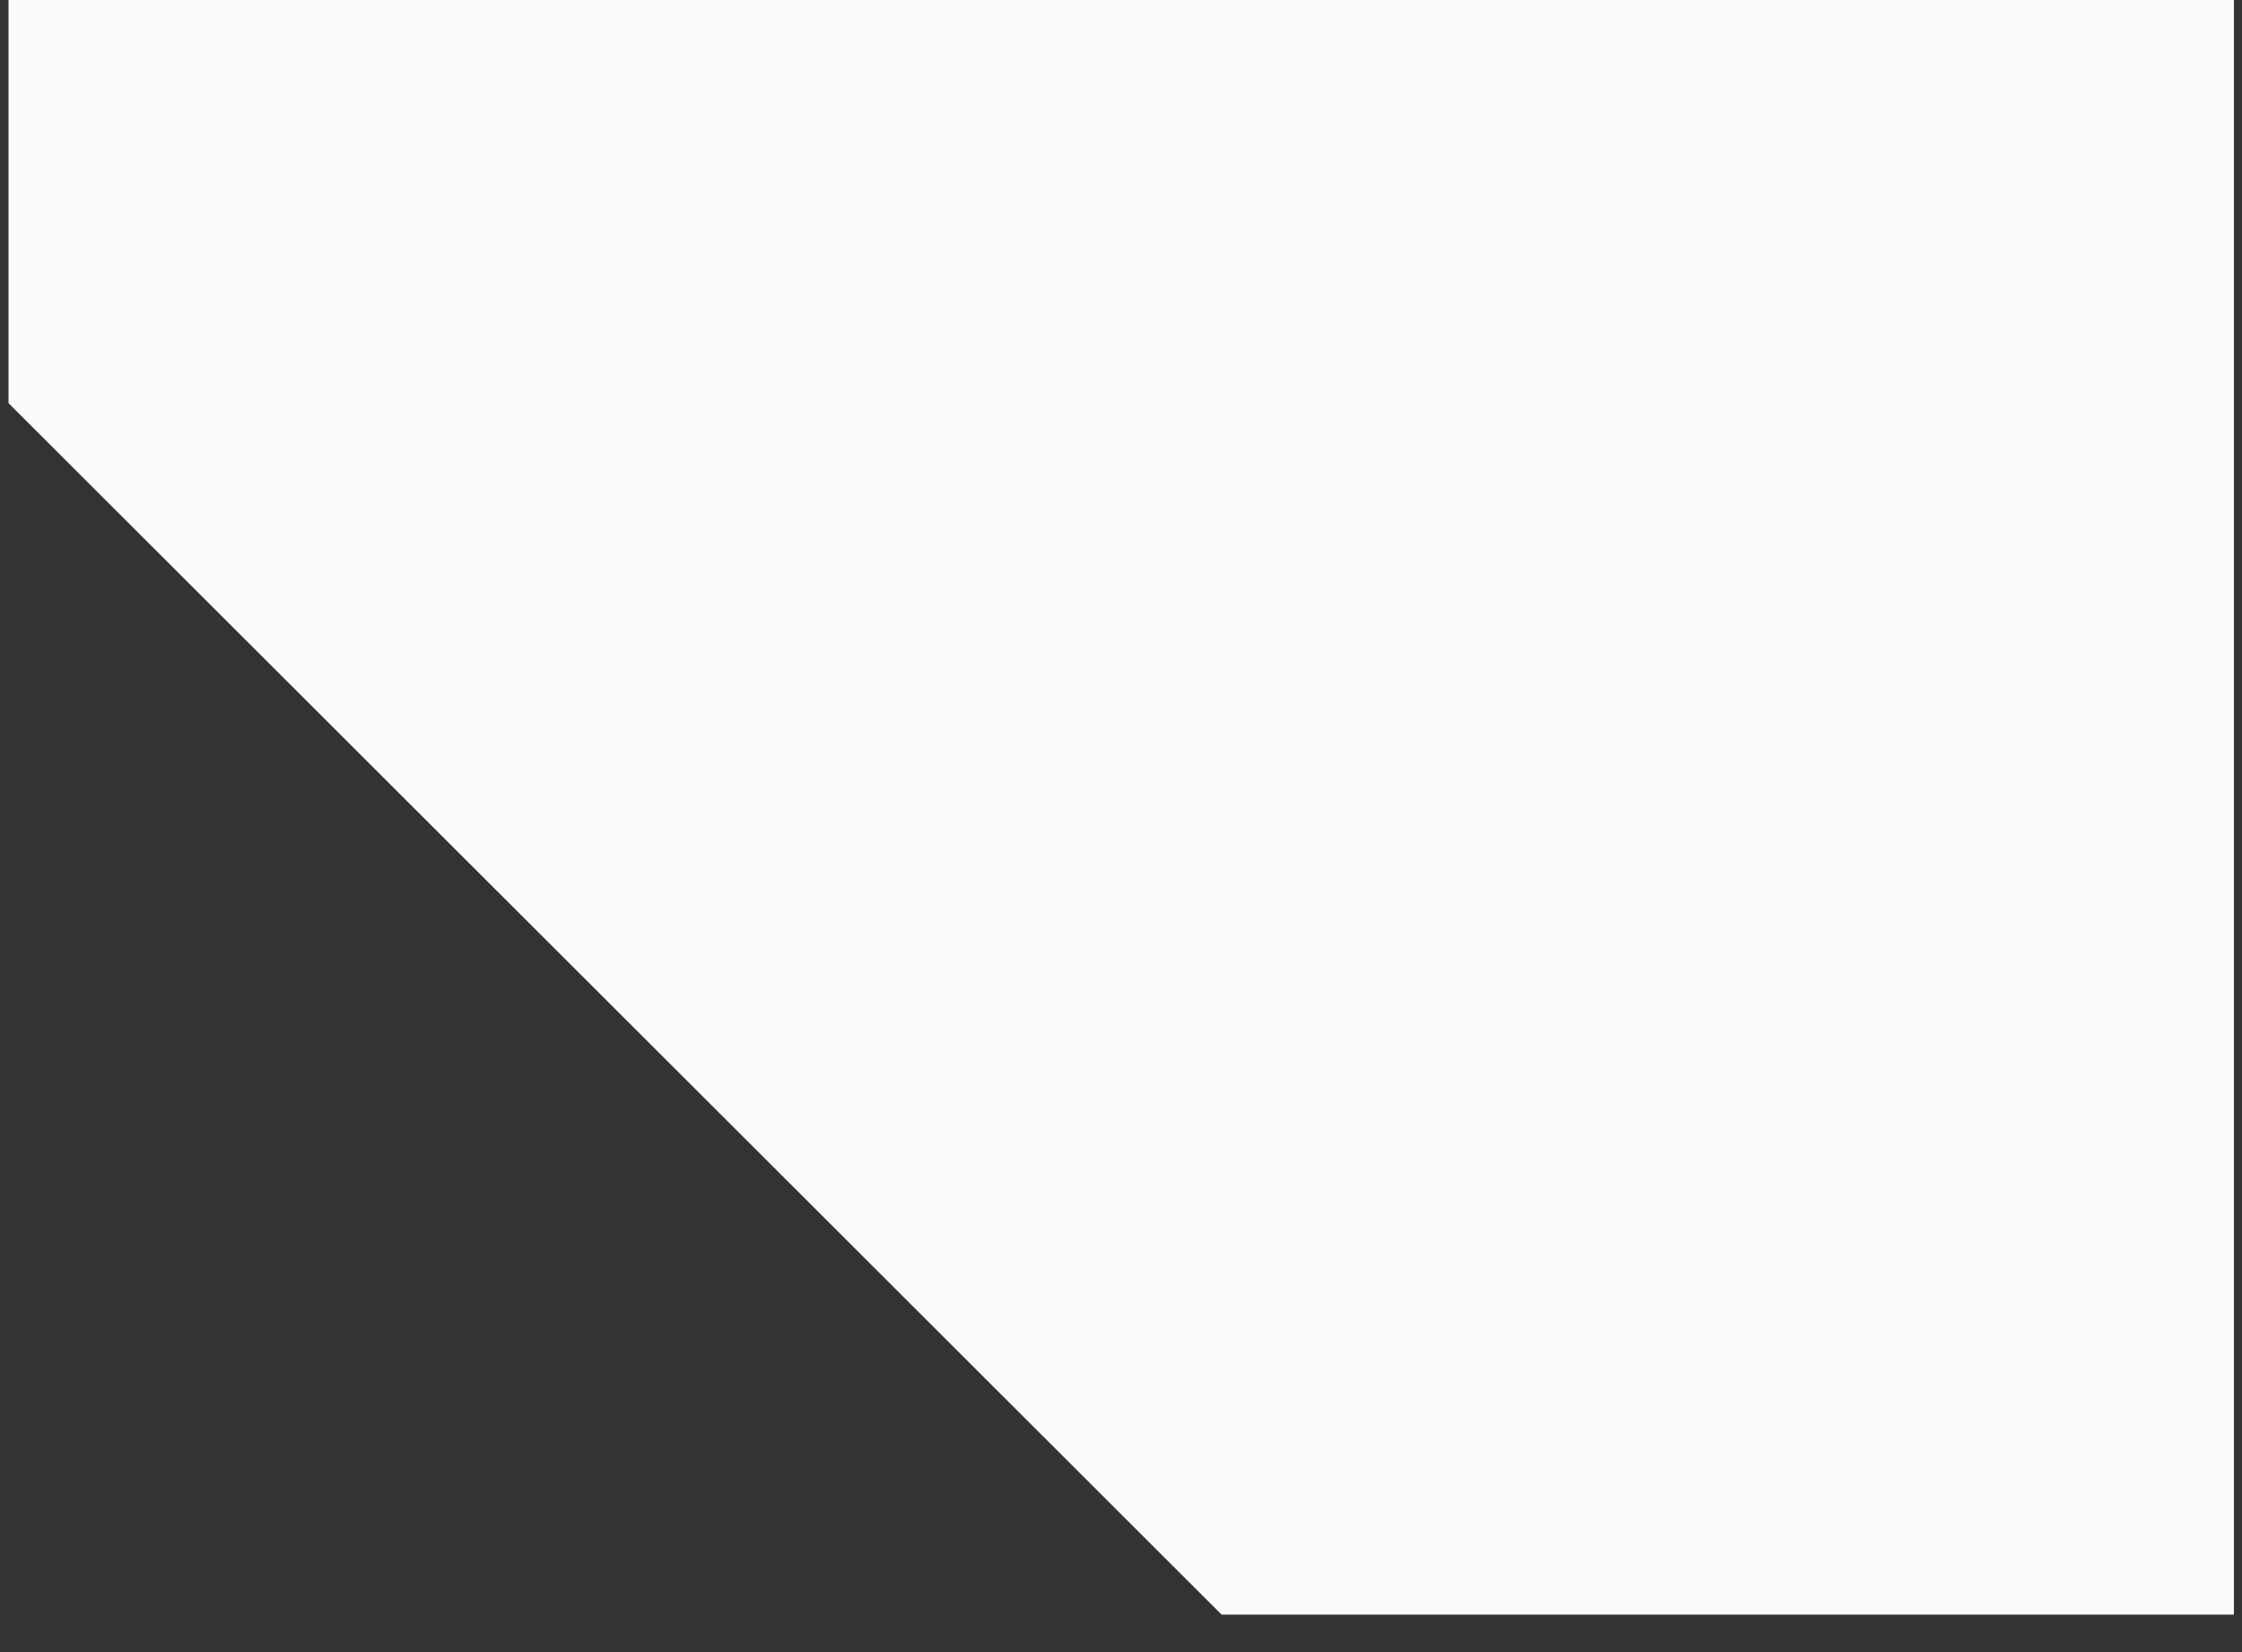 <svg width="57" height="42" viewBox="0 0 57 42" fill="none" xmlns="http://www.w3.org/2000/svg">
<rect x="0" y="0" width="57" height="42" fill="#333333" stroke="none"/>
<path d="M56.794 0V41.047H31.058L0.217 10.25V0H56.794Z" fill="#FAFAFA"/>
</svg>
